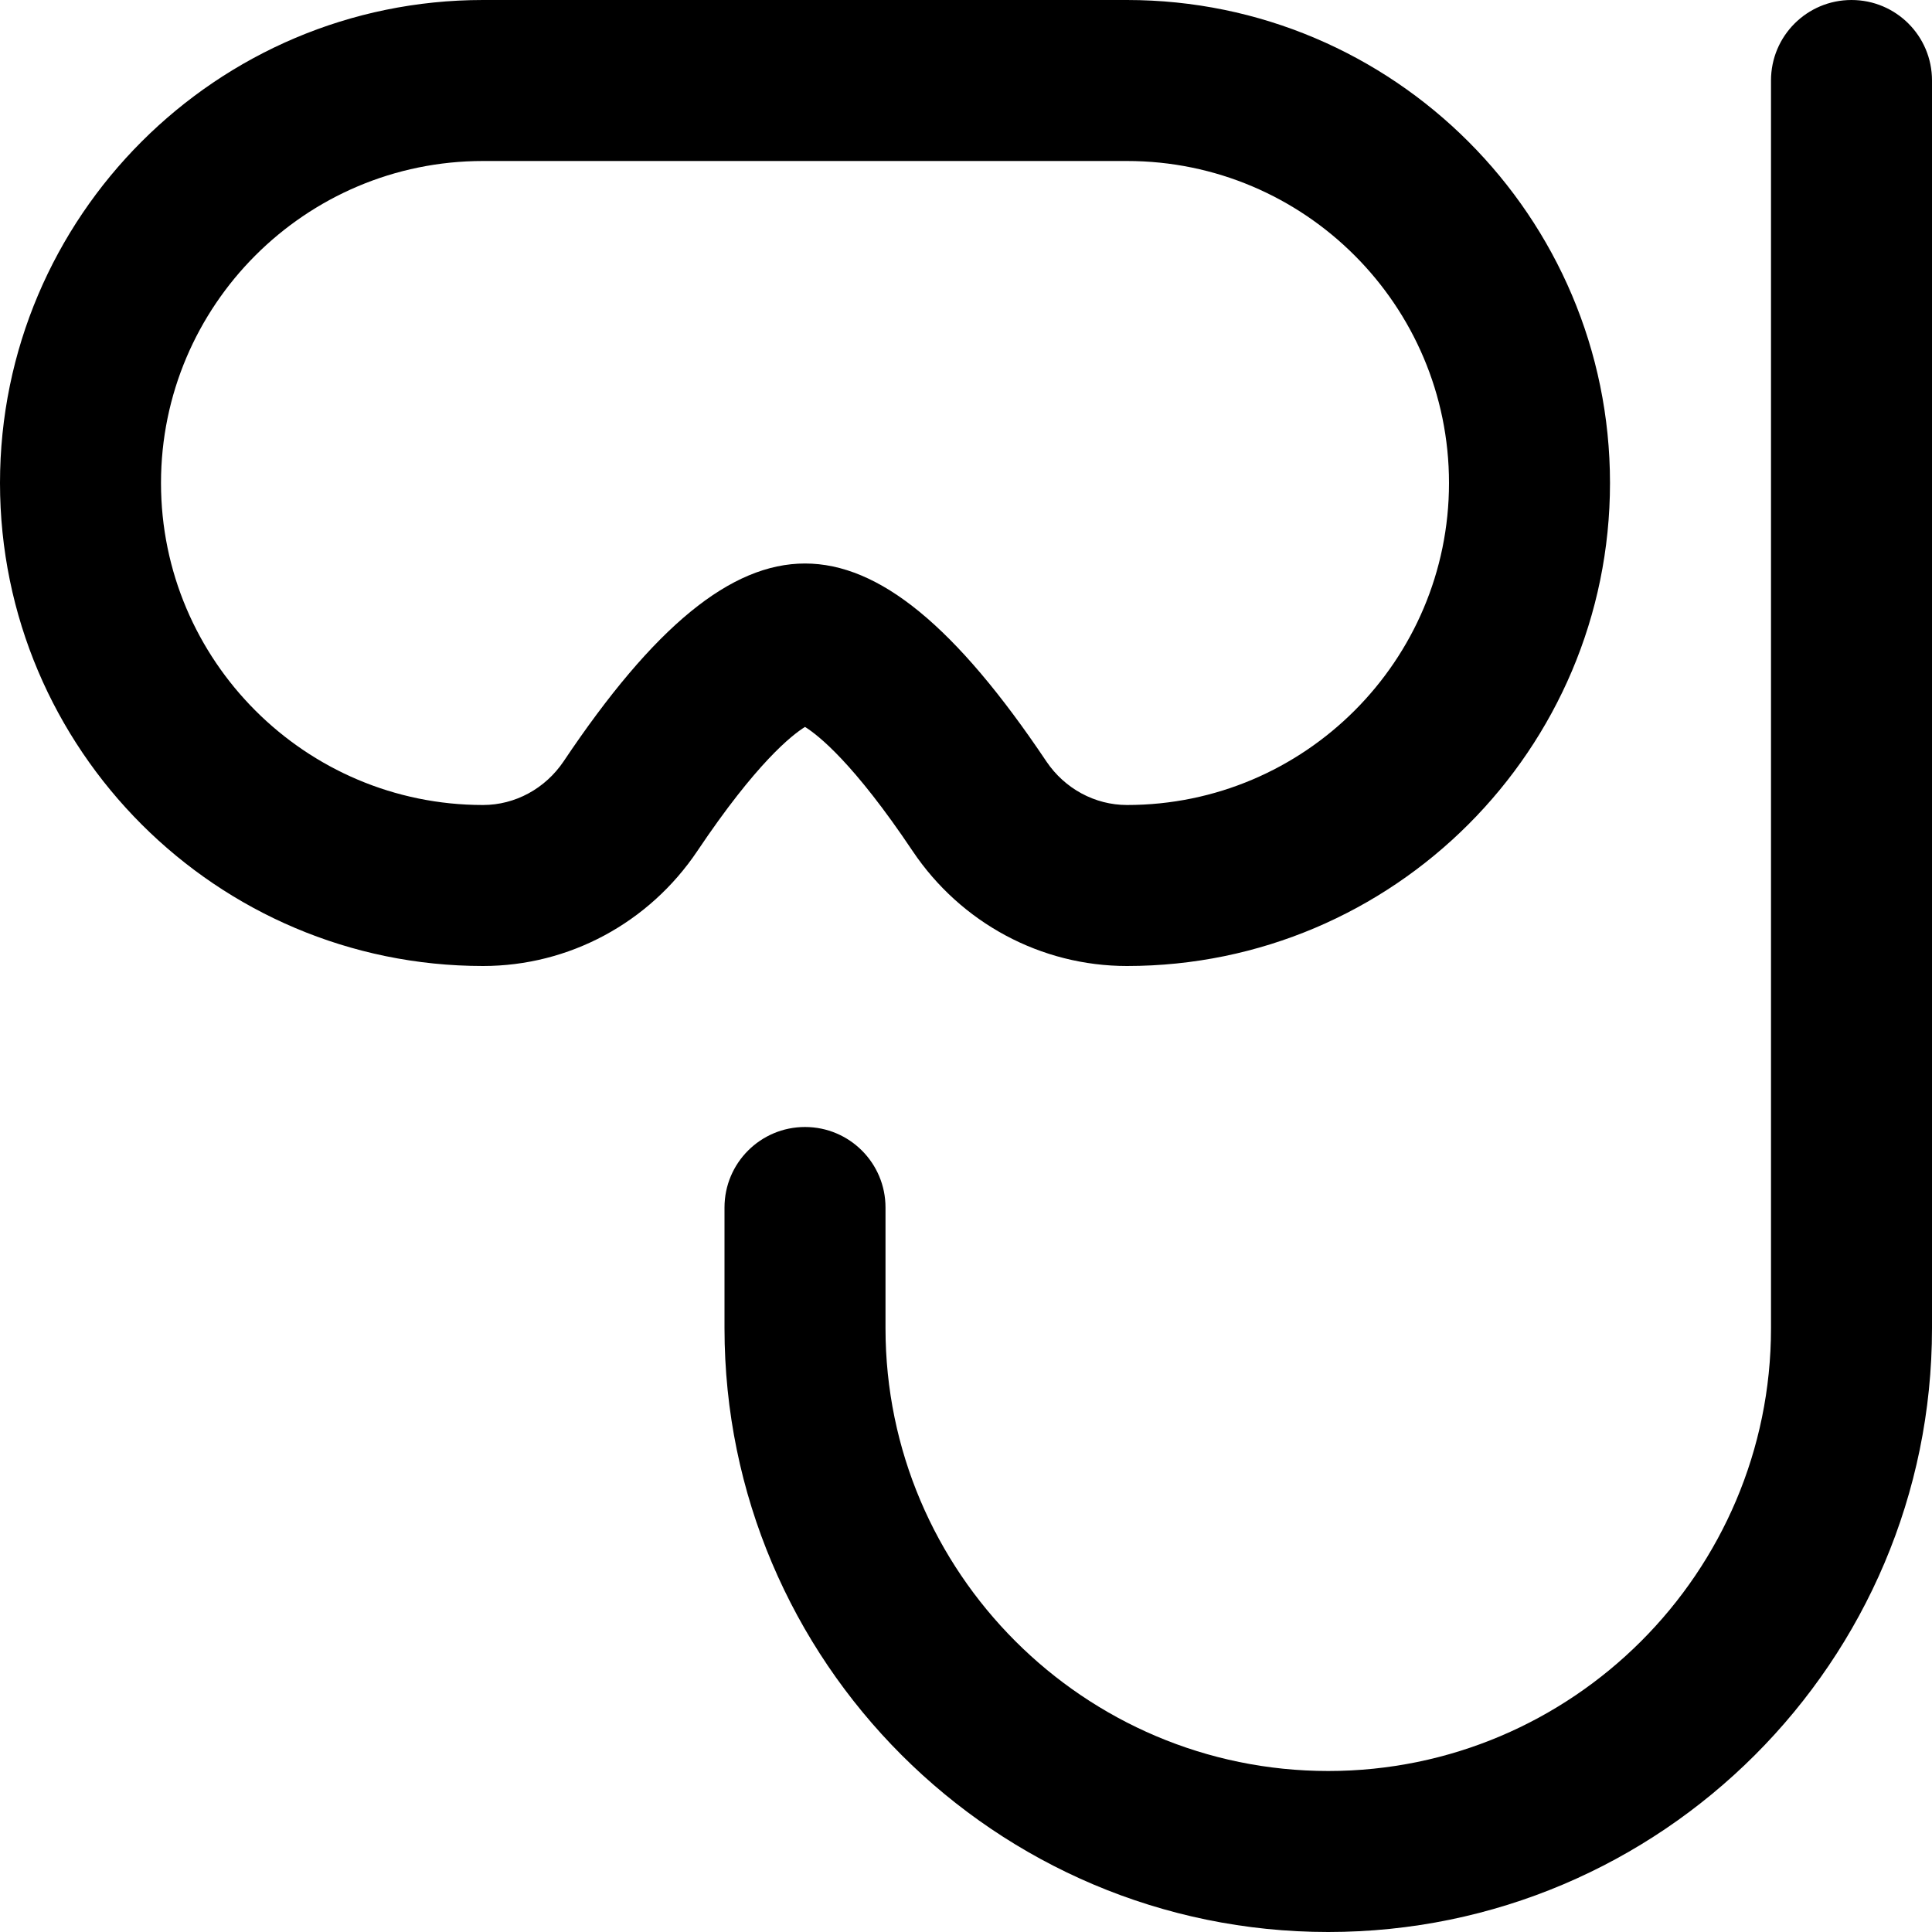 <?xml version="1.0" encoding="UTF-8"?>
<svg xmlns="http://www.w3.org/2000/svg" id="Layer_1" data-name="Layer 1" viewBox="0 0 24 24">
  <path d="m10,9.03c.165.103.605.449,1.337,1.542.6.894,1.596,1.428,2.663,1.428,3.309,0,6-2.691,6-6S17.309,0,14,0H6C2.691,0,0,2.691,0,6s2.691,6,6,6c1.067,0,2.062-.534,2.663-1.429.732-1.092,1.172-1.438,1.337-1.541Zm-2.998.427c-.229.34-.603.543-1.002.543-2.206,0-4-1.794-4-4S3.794,2,6,2h8c2.206,0,4,1.794,4,4s-1.794,4-4,4c-.399,0-.774-.203-1.002-.542-1.124-1.677-2.077-2.458-2.998-2.458s-1.875.781-2.998,2.457ZM24,1v15.5c0,4.136-3.364,7.5-7.5,7.5s-7.5-3.364-7.5-7.5v-1.5c0-.553.448-1,1-1s1,.447,1,1v1.5c0,3.032,2.468,5.5,5.5,5.5s5.5-2.468,5.5-5.5V1c0-.553.447-1,1-1s1,.447,1,1Z"/>
</svg>
